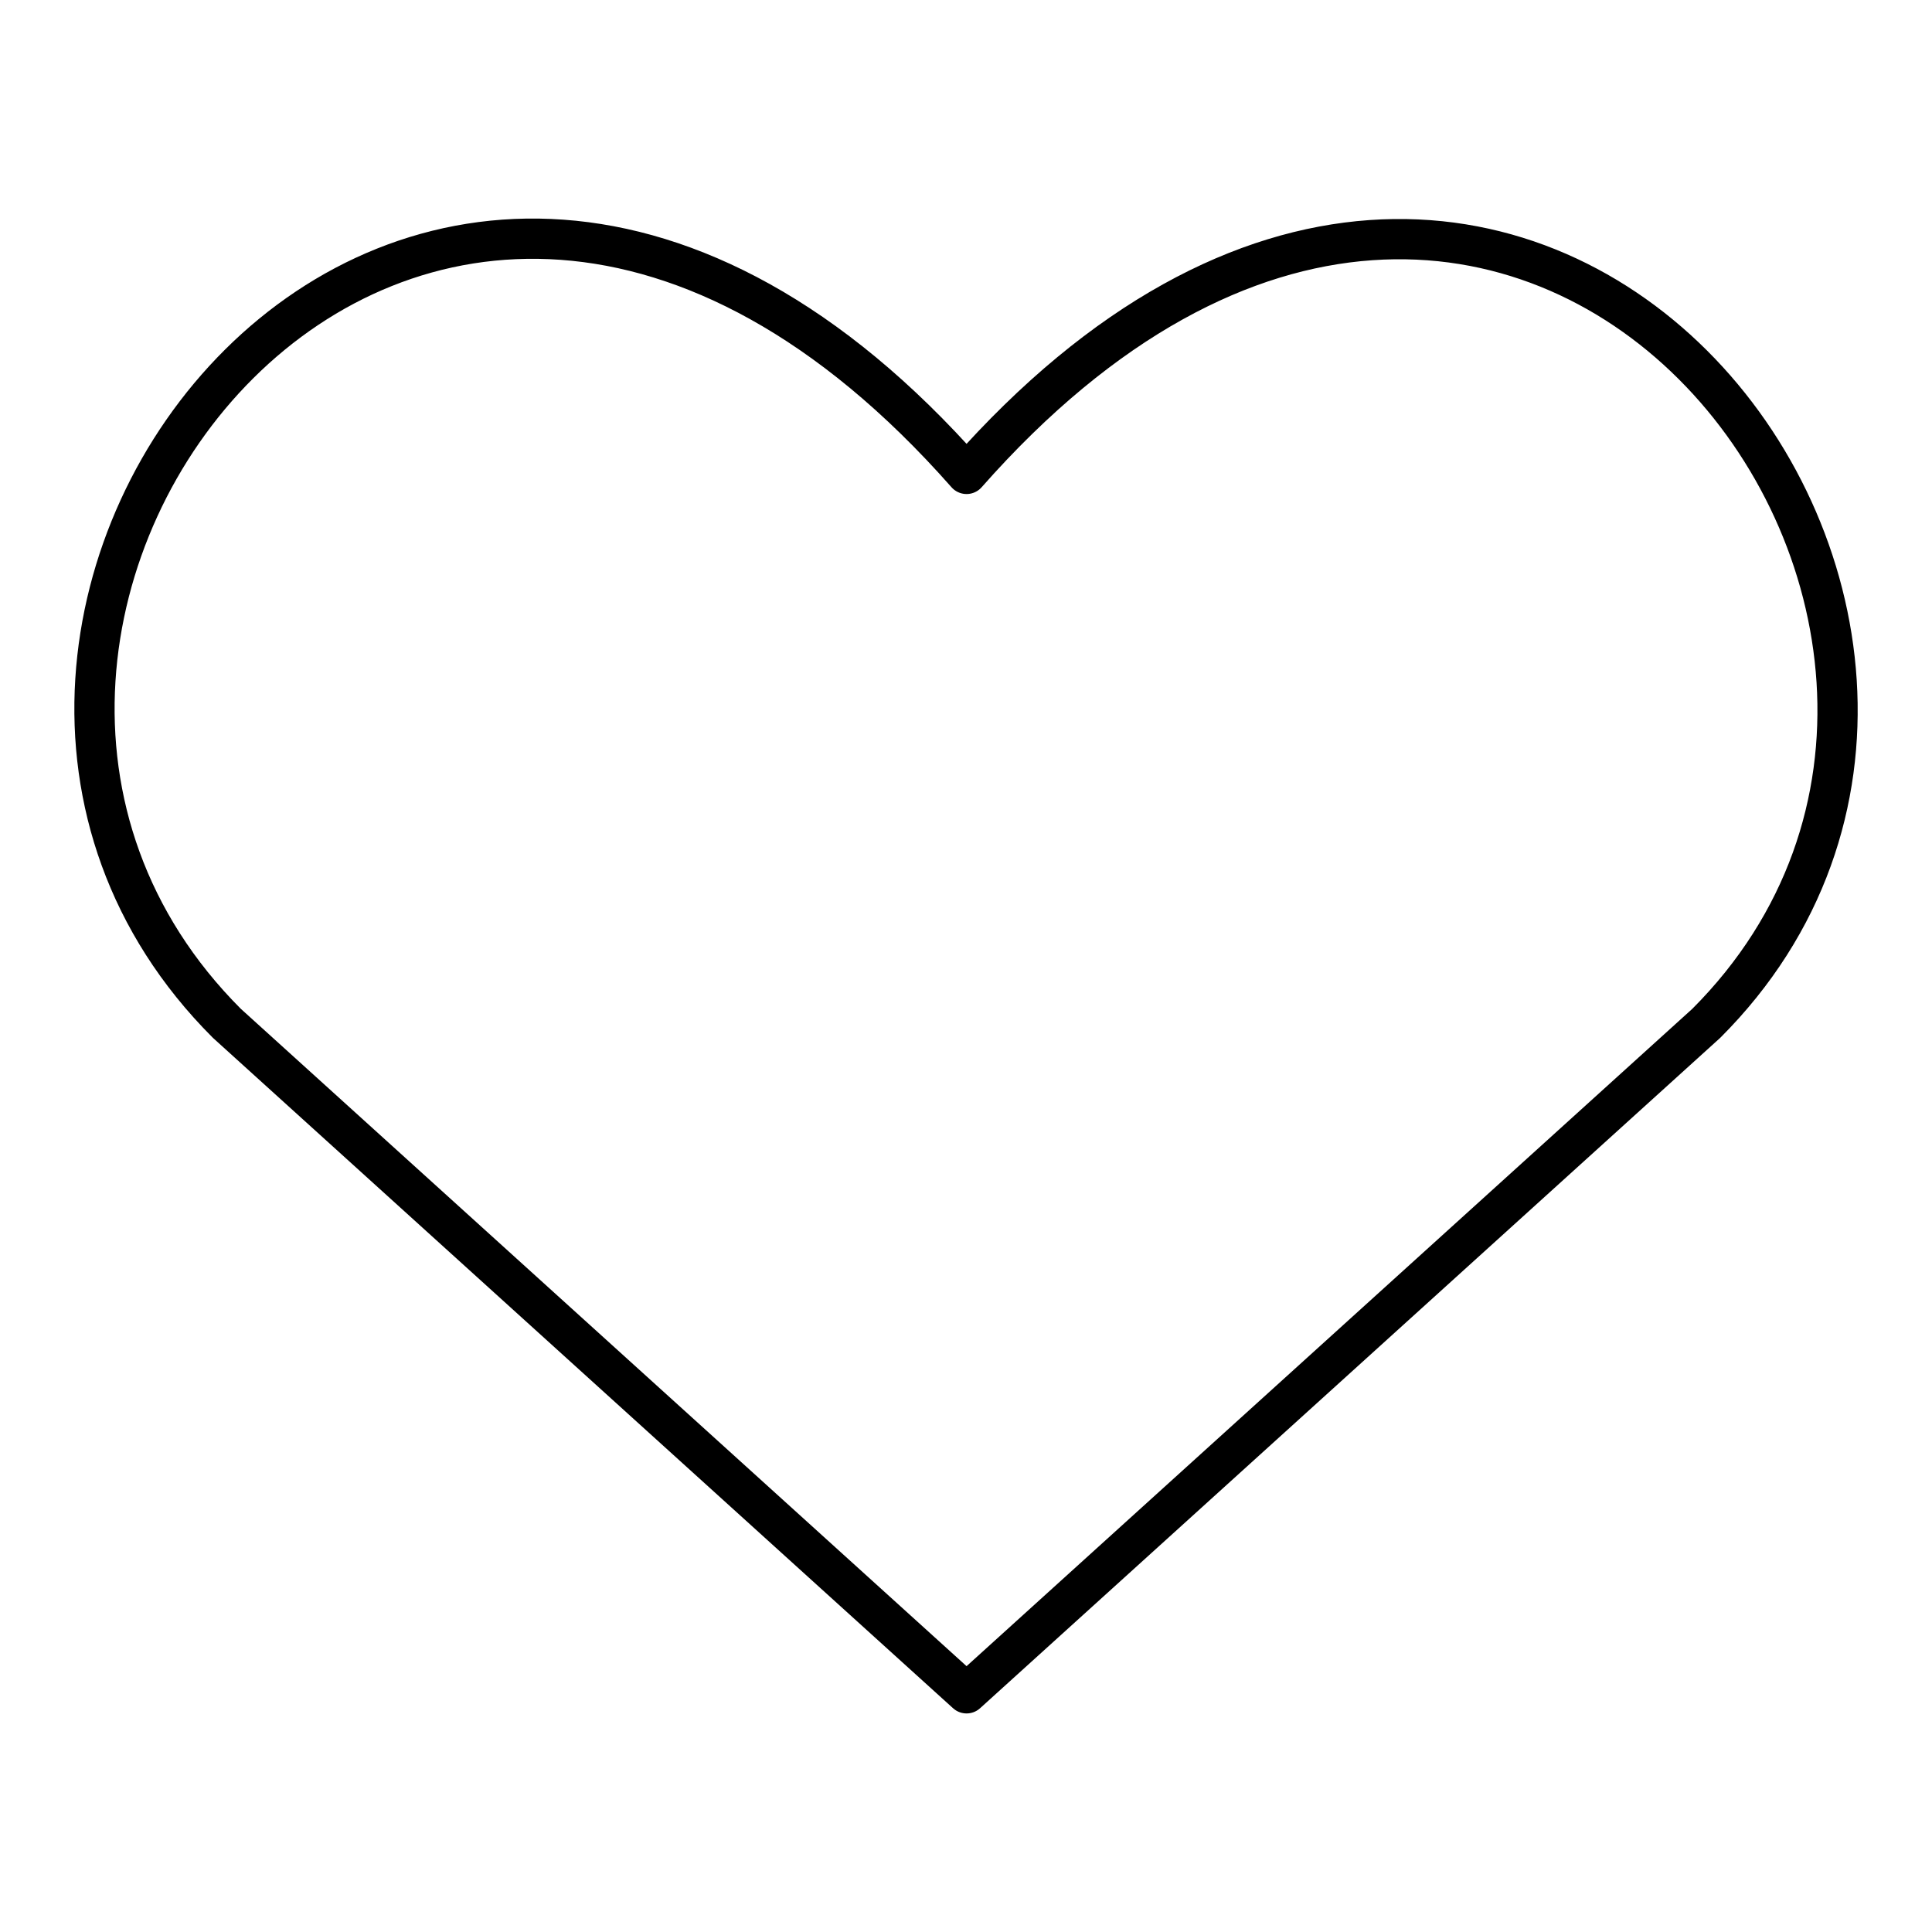 <svg width="24" height="24" id="Heart--Streamline-Core" viewBox="-0.25 -0.25 24 24" fill="none" xmlns="http://www.w3.org/2000/svg">
  <desc>
    Heart Streamline Icon: https://streamlinehq.com
  </desc>
  <g id="heart--reward-social-rating-media-heart-it-like-favorite-love">
    <path stroke-width="0.5" d="M11.757 20.785 2.568 12.462c-4.994 -4.994 2.347 -14.583 9.189 -6.825 6.842 -7.757 14.15 1.864 9.189 6.825L11.757 20.785Z" stroke-linejoin="round" stroke-linecap="round" stroke="#000000" id="Vector"></path>
  </g>
</svg>
